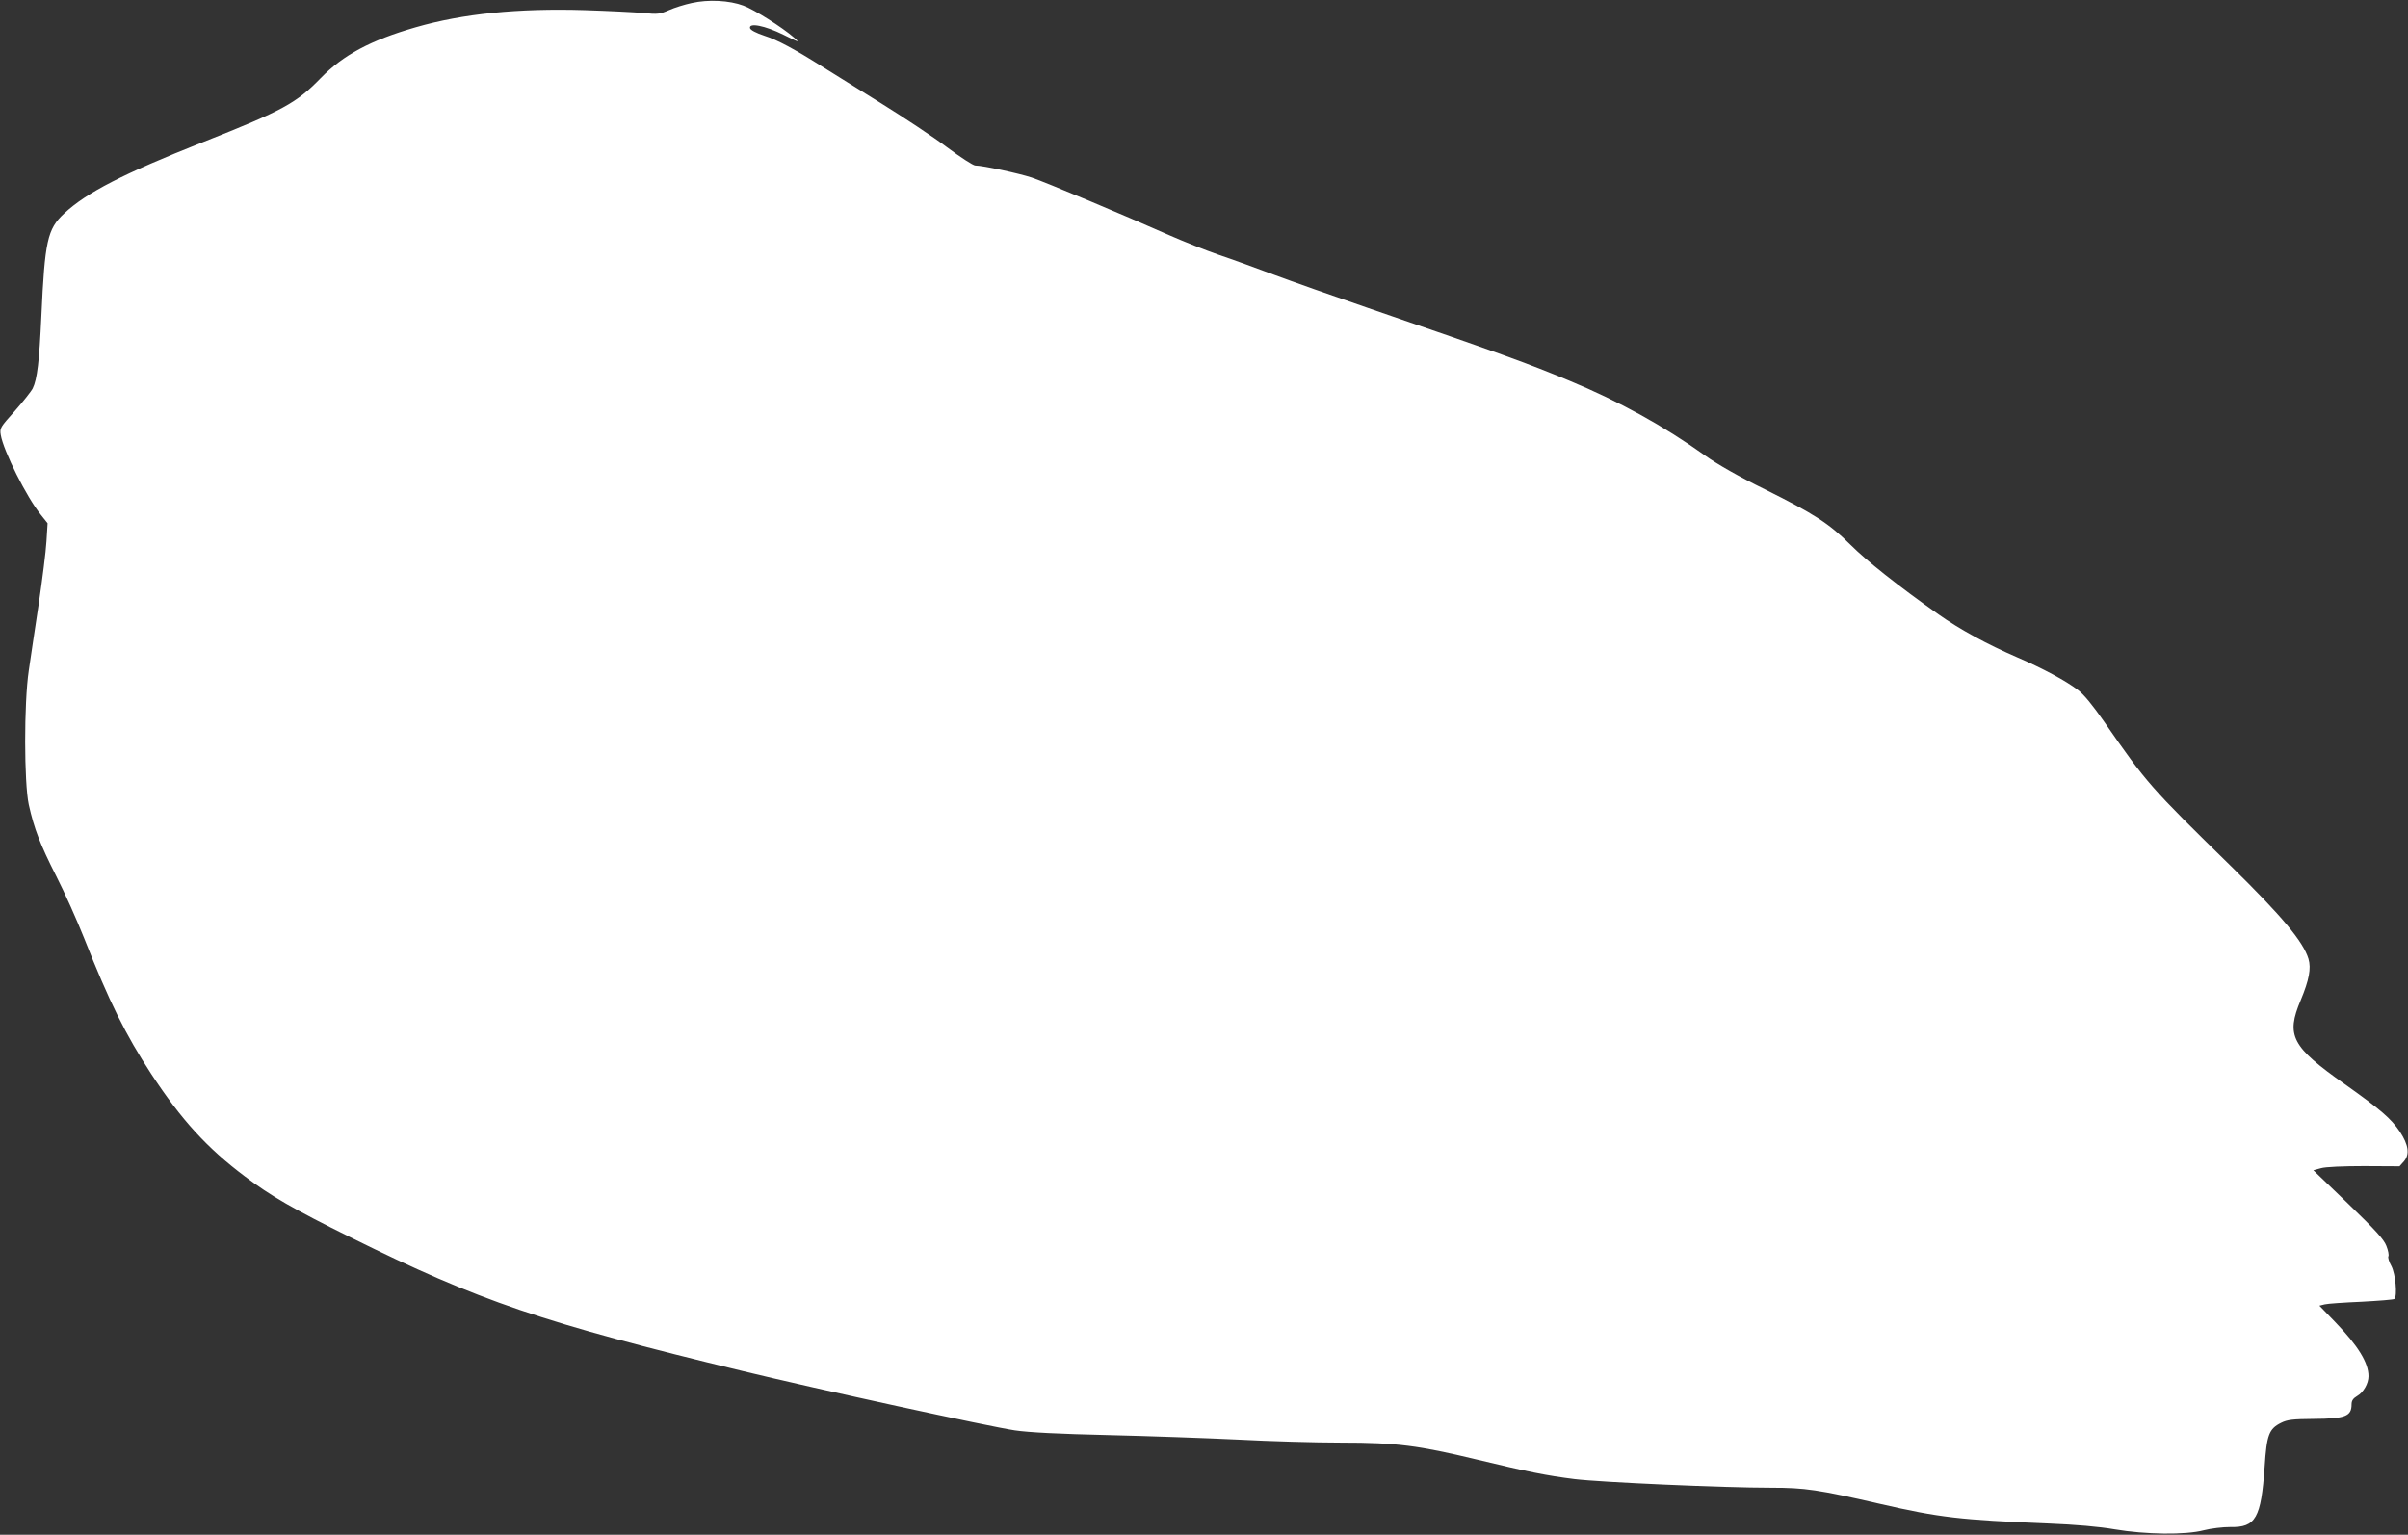 <?xml version="1.0" standalone="no"?>
<!DOCTYPE svg PUBLIC "-//W3C//DTD SVG 20010904//EN"
 "http://www.w3.org/TR/2001/REC-SVG-20010904/DTD/svg10.dtd">
<svg version="1.0" xmlns="http://www.w3.org/2000/svg"
 width="1280pt" height="816pt" viewBox="0 0 1280 816"
 preserveAspectRatio="xMidYMid meet">
<rect x="0" y="0" width="1280" height="816" fill="#333333" stroke="none"/>
<g transform="translate(0,816) scale(0.1,-0.1)"
fill="#ffffff" stroke="none">
<path d="M3677 8144 c-38 -8 -92 -25 -121 -38 -48 -21 -60 -23 -137 -15 -46 4
-185 11 -309 15 -355 11 -651 -19 -900 -91 -240 -69 -385 -147 -505 -270 -129
-133 -202 -173 -622 -339 -431 -171 -622 -269 -743 -382 -88 -82 -102 -147
-120 -544 -11 -239 -22 -336 -46 -385 -8 -16 -51 -70 -95 -120 -77 -86 -81
-91 -75 -127 14 -85 138 -333 214 -426 l35 -44 -6 -96 c-3 -54 -22 -203 -41
-332 -20 -129 -43 -289 -53 -355 -26 -175 -25 -596 0 -713 29 -130 60 -210
146 -380 44 -86 111 -236 149 -332 133 -337 220 -512 356 -720 160 -244 298
-395 498 -545 136 -103 257 -173 562 -324 684 -339 1019 -453 2086 -711 399
-97 1309 -295 1445 -315 75 -11 234 -19 495 -25 212 -5 522 -16 690 -24 168
-9 415 -16 550 -16 293 0 409 -15 720 -90 275 -66 369 -85 520 -104 140 -17
789 -46 1046 -46 178 0 248 -10 574 -85 321 -74 431 -86 895 -105 150 -6 274
-17 355 -31 166 -28 376 -31 475 -5 39 10 101 17 140 17 136 -3 164 48 183
321 11 169 23 201 87 233 34 17 62 20 175 21 167 1 200 14 200 77 0 20 8 32
30 45 33 19 60 66 60 105 0 72 -55 161 -177 288 l-84 87 28 7 c15 4 103 10
196 14 92 5 171 11 175 15 16 17 6 131 -16 174 -13 23 -20 47 -16 53 3 6 -1
30 -11 55 -13 34 -56 82 -202 223 l-186 179 41 11 c23 7 120 11 229 11 l188
-1 24 27 c31 37 24 87 -22 157 -47 70 -103 118 -292 252 -284 200 -315 259
-235 448 44 106 56 168 41 219 -28 92 -141 227 -412 493 -430 421 -447 440
-675 769 -59 85 -107 144 -138 167 -65 50 -189 116 -321 173 -164 71 -308 150
-420 229 -217 153 -384 286 -469 371 -114 113 -191 163 -456 295 -135 66 -252
133 -315 178 -224 160 -458 289 -723 399 -226 94 -355 141 -1077 389 -181 62
-404 141 -495 175 -91 34 -222 82 -291 105 -69 24 -188 71 -265 105 -243 108
-656 281 -730 306 -71 23 -260 64 -300 64 -11 0 -79 44 -150 97 -70 53 -230
159 -354 236 -124 77 -259 161 -300 187 -158 100 -248 148 -317 170 -45 15
-73 30 -76 40 -8 31 79 14 178 -35 85 -42 88 -43 55 -14 -64 55 -209 147 -268
169 -74 28 -187 34 -275 14z"/>
</g>
</svg>
